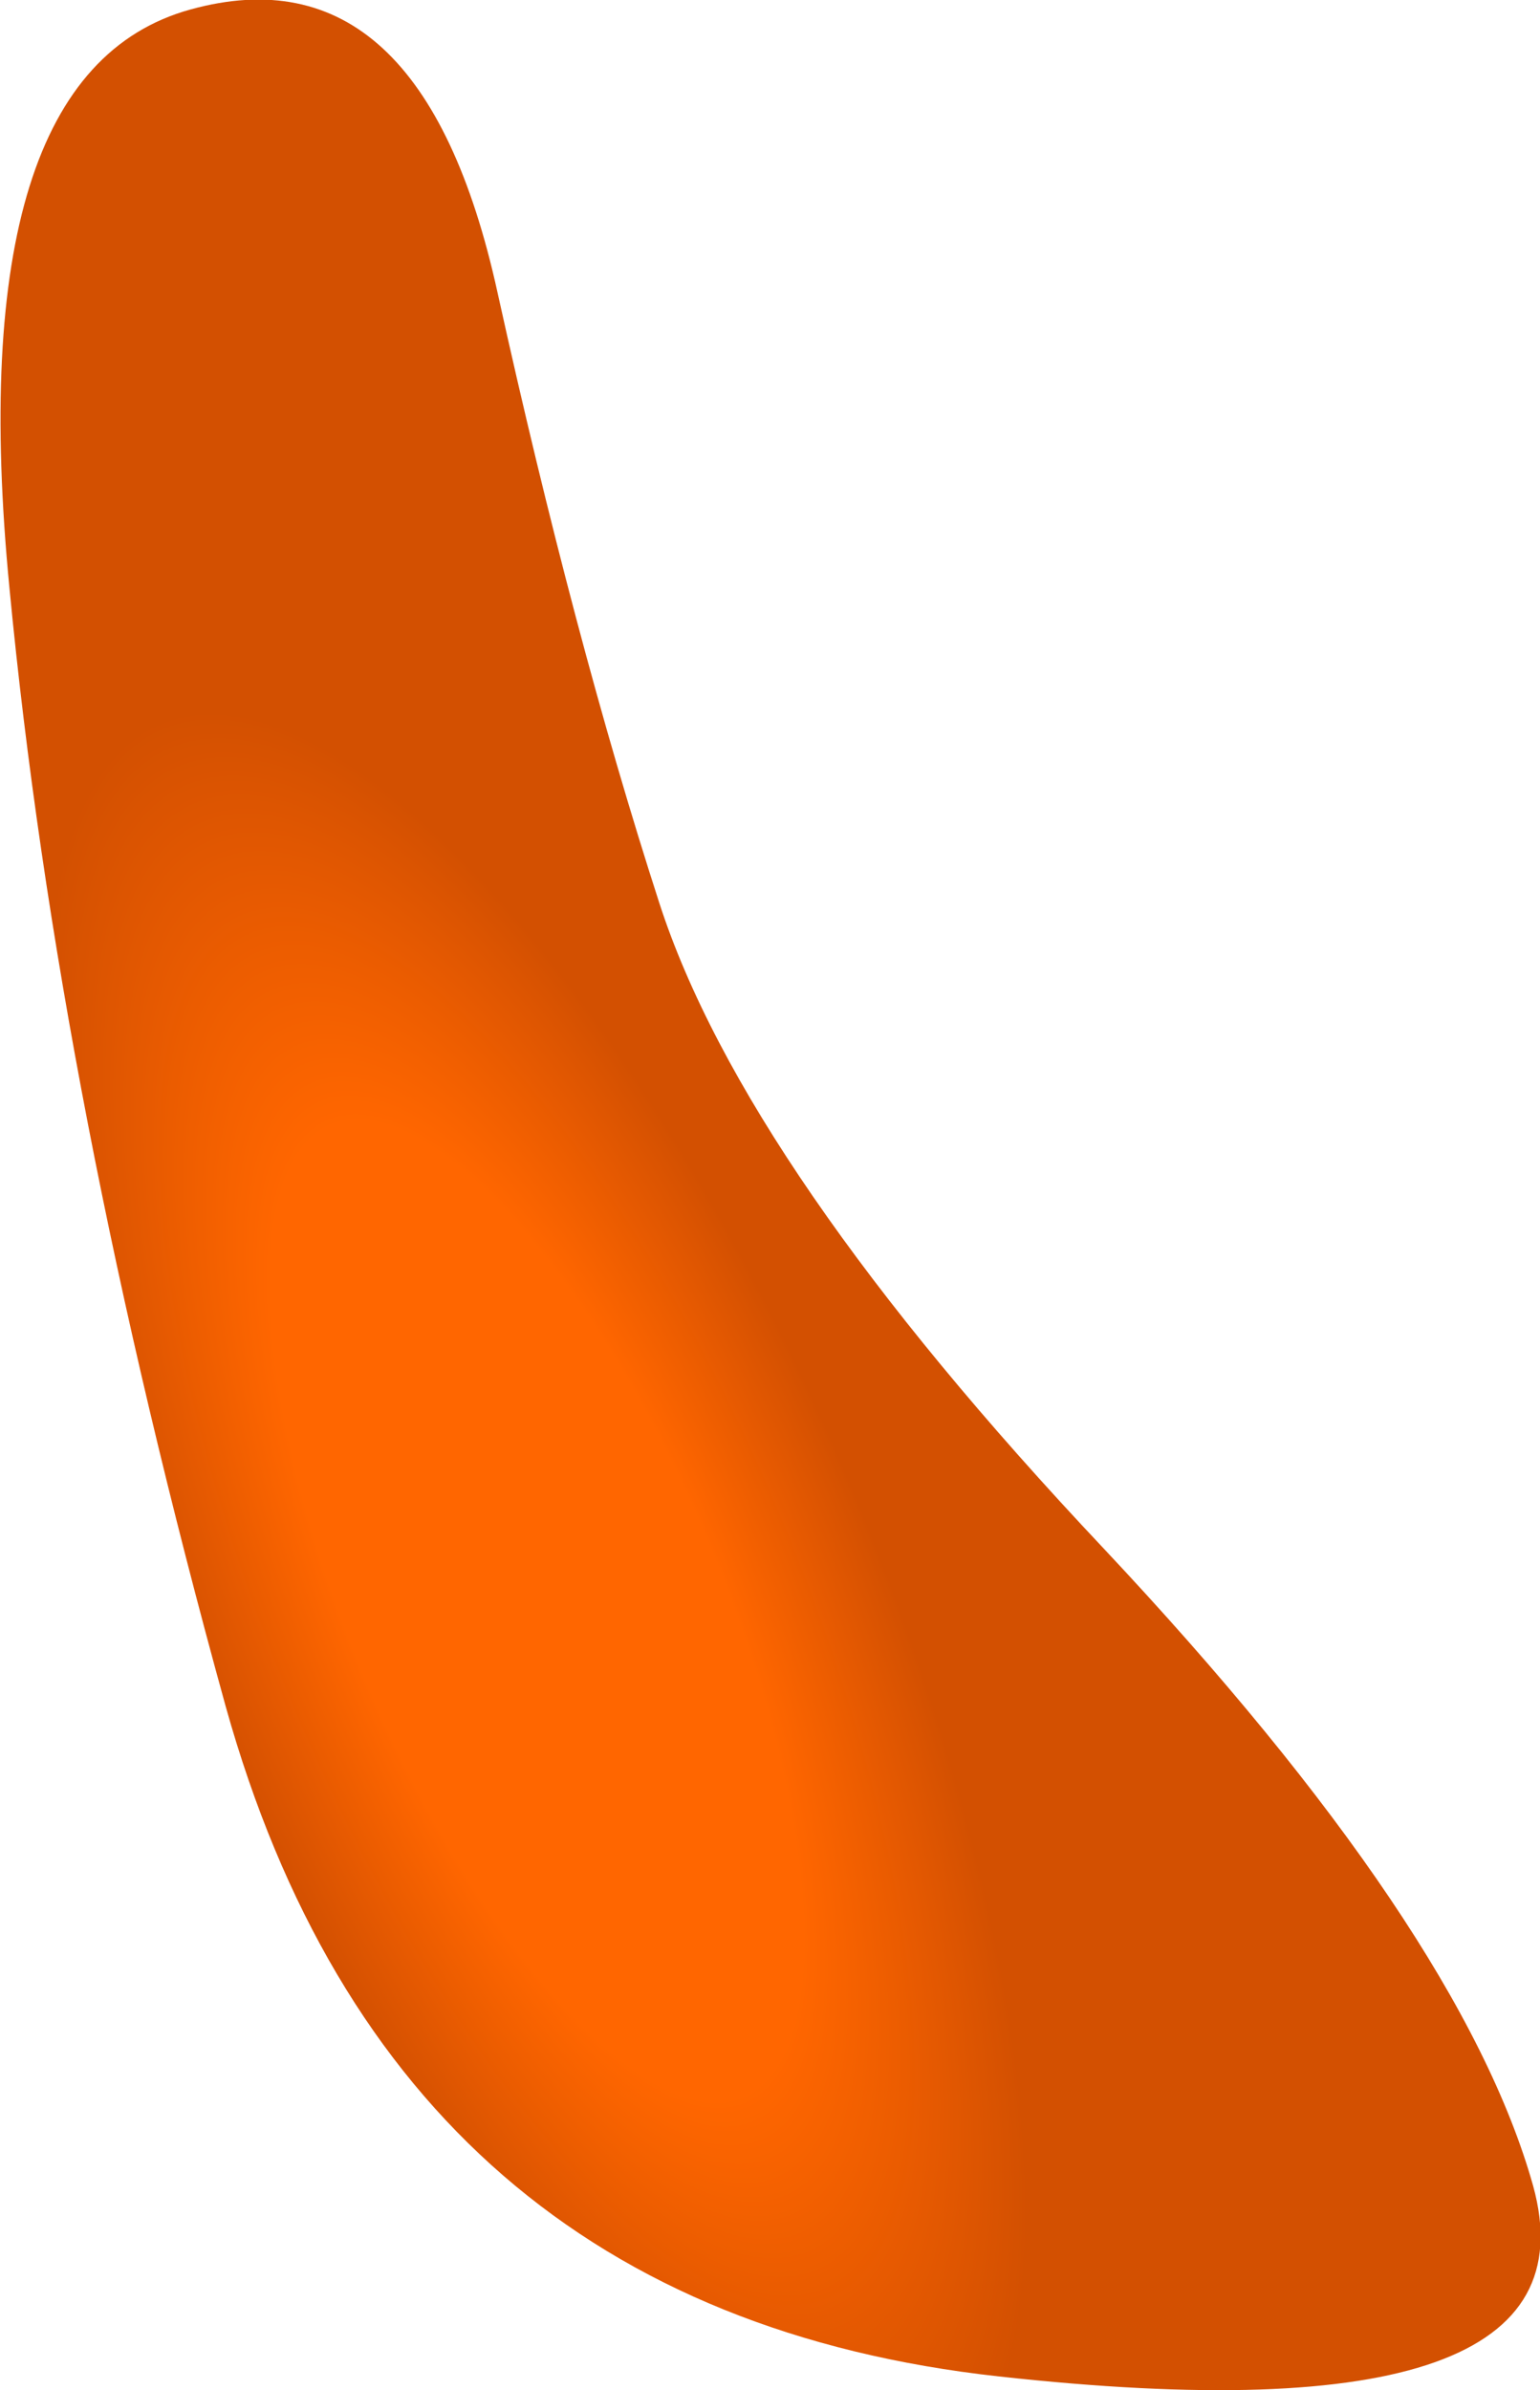 <?xml version="1.0" encoding="UTF-8" standalone="no"?>
<svg xmlns:xlink="http://www.w3.org/1999/xlink" height="87.9px" width="56.65px" xmlns="http://www.w3.org/2000/svg">
  <g transform="matrix(1.0, 0.0, 0.0, 1.0, -63.3, -24.65)">
    <path d="M63.65 46.3 Q61.8 27.35 70.3 25.0 78.8 22.65 81.6 35.4 84.4 48.1 87.55 57.85 90.7 67.6 103.9 81.6 117.05 95.6 119.7 105.05 122.3 114.5 100.05 112.05 77.8 109.6 71.6 87.4 65.45 65.15 63.65 46.3" fill="url(#gradient0)" fill-rule="evenodd" stroke="none"/>
  </g>
  <defs>
    <radialGradient cx="0" cy="0" gradientTransform="matrix(-0.017, -0.04, -0.014, 0.006, 83.05, 83.9)" gradientUnits="userSpaceOnUse" id="gradient0" r="819.2" spreadMethod="pad">
      <stop offset="0.541" stop-color="#ff6600"/>
      <stop offset="1.0" stop-color="#d35001"/>
    </radialGradient>
  </defs>
</svg>
